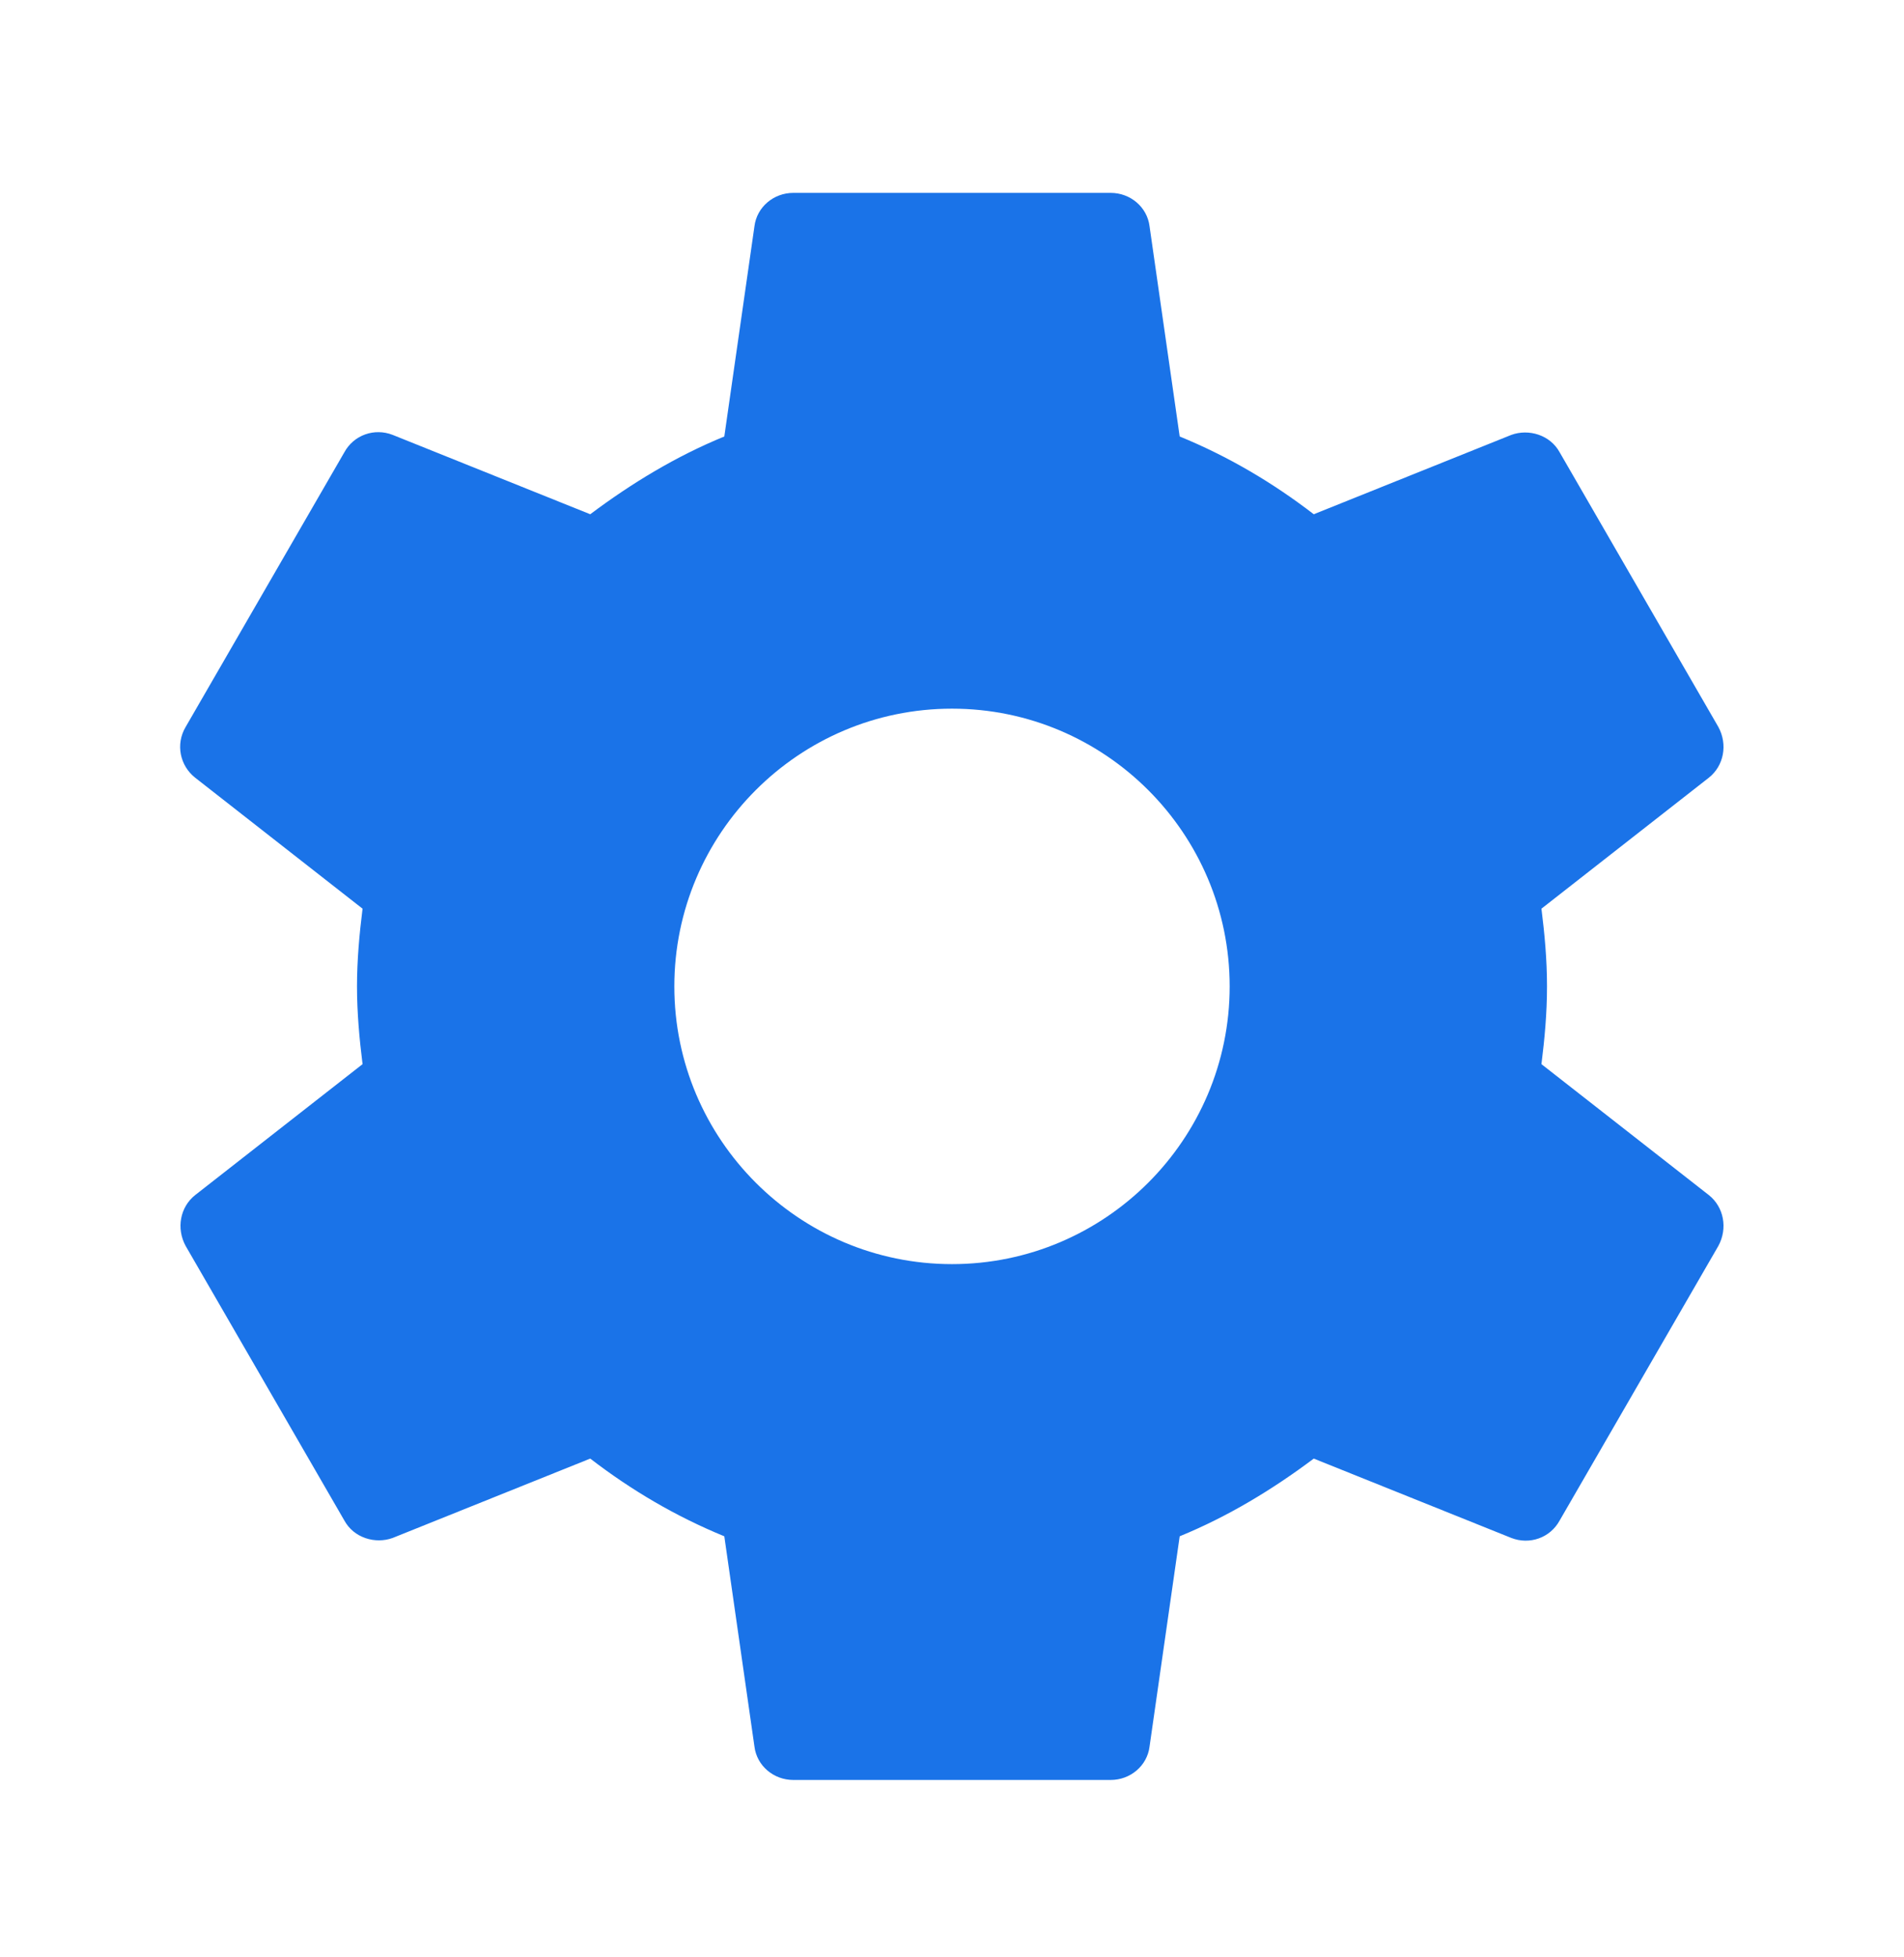 <?xml version="1.0" encoding="UTF-8"?> <svg xmlns="http://www.w3.org/2000/svg" width="36" height="37" viewBox="0 0 36 37" fill="none"><path d="M29.145 20.116C29.205 19.637 29.25 19.157 29.25 18.646C29.25 18.137 29.205 17.657 29.145 17.177L32.31 14.701C32.595 14.476 32.67 14.072 32.49 13.742L29.49 8.551C29.31 8.221 28.905 8.101 28.575 8.221L24.84 9.721C24.06 9.121 23.22 8.626 22.305 8.251L21.735 4.276C21.69 3.916 21.375 3.646 21 3.646H15C14.625 3.646 14.31 3.916 14.265 4.276L13.695 8.251C12.78 8.626 11.94 9.136 11.16 9.721L7.425 8.221C7.08 8.086 6.69 8.221 6.51 8.551L3.51 13.742C3.315 14.072 3.405 14.476 3.69 14.701L6.855 17.177C6.795 17.657 6.75 18.151 6.75 18.646C6.75 19.142 6.795 19.637 6.855 20.116L3.69 22.591C3.405 22.817 3.33 23.221 3.51 23.552L6.51 28.741C6.69 29.072 7.095 29.192 7.425 29.072L11.16 27.572C11.94 28.172 12.78 28.666 13.695 29.041L14.265 33.017C14.31 33.377 14.625 33.647 15 33.647H21C21.375 33.647 21.69 33.377 21.735 33.017L22.305 29.041C23.22 28.666 24.06 28.157 24.84 27.572L28.575 29.072C28.92 29.206 29.31 29.072 29.49 28.741L32.49 23.552C32.67 23.221 32.595 22.817 32.31 22.591L29.145 20.116ZM18 23.896C15.105 23.896 12.75 21.541 12.75 18.646C12.75 15.752 15.105 13.396 18 13.396C20.895 13.396 23.25 15.752 23.25 18.646C23.25 21.541 20.895 23.896 18 23.896Z" fill="#1A73E8"></path></svg> 